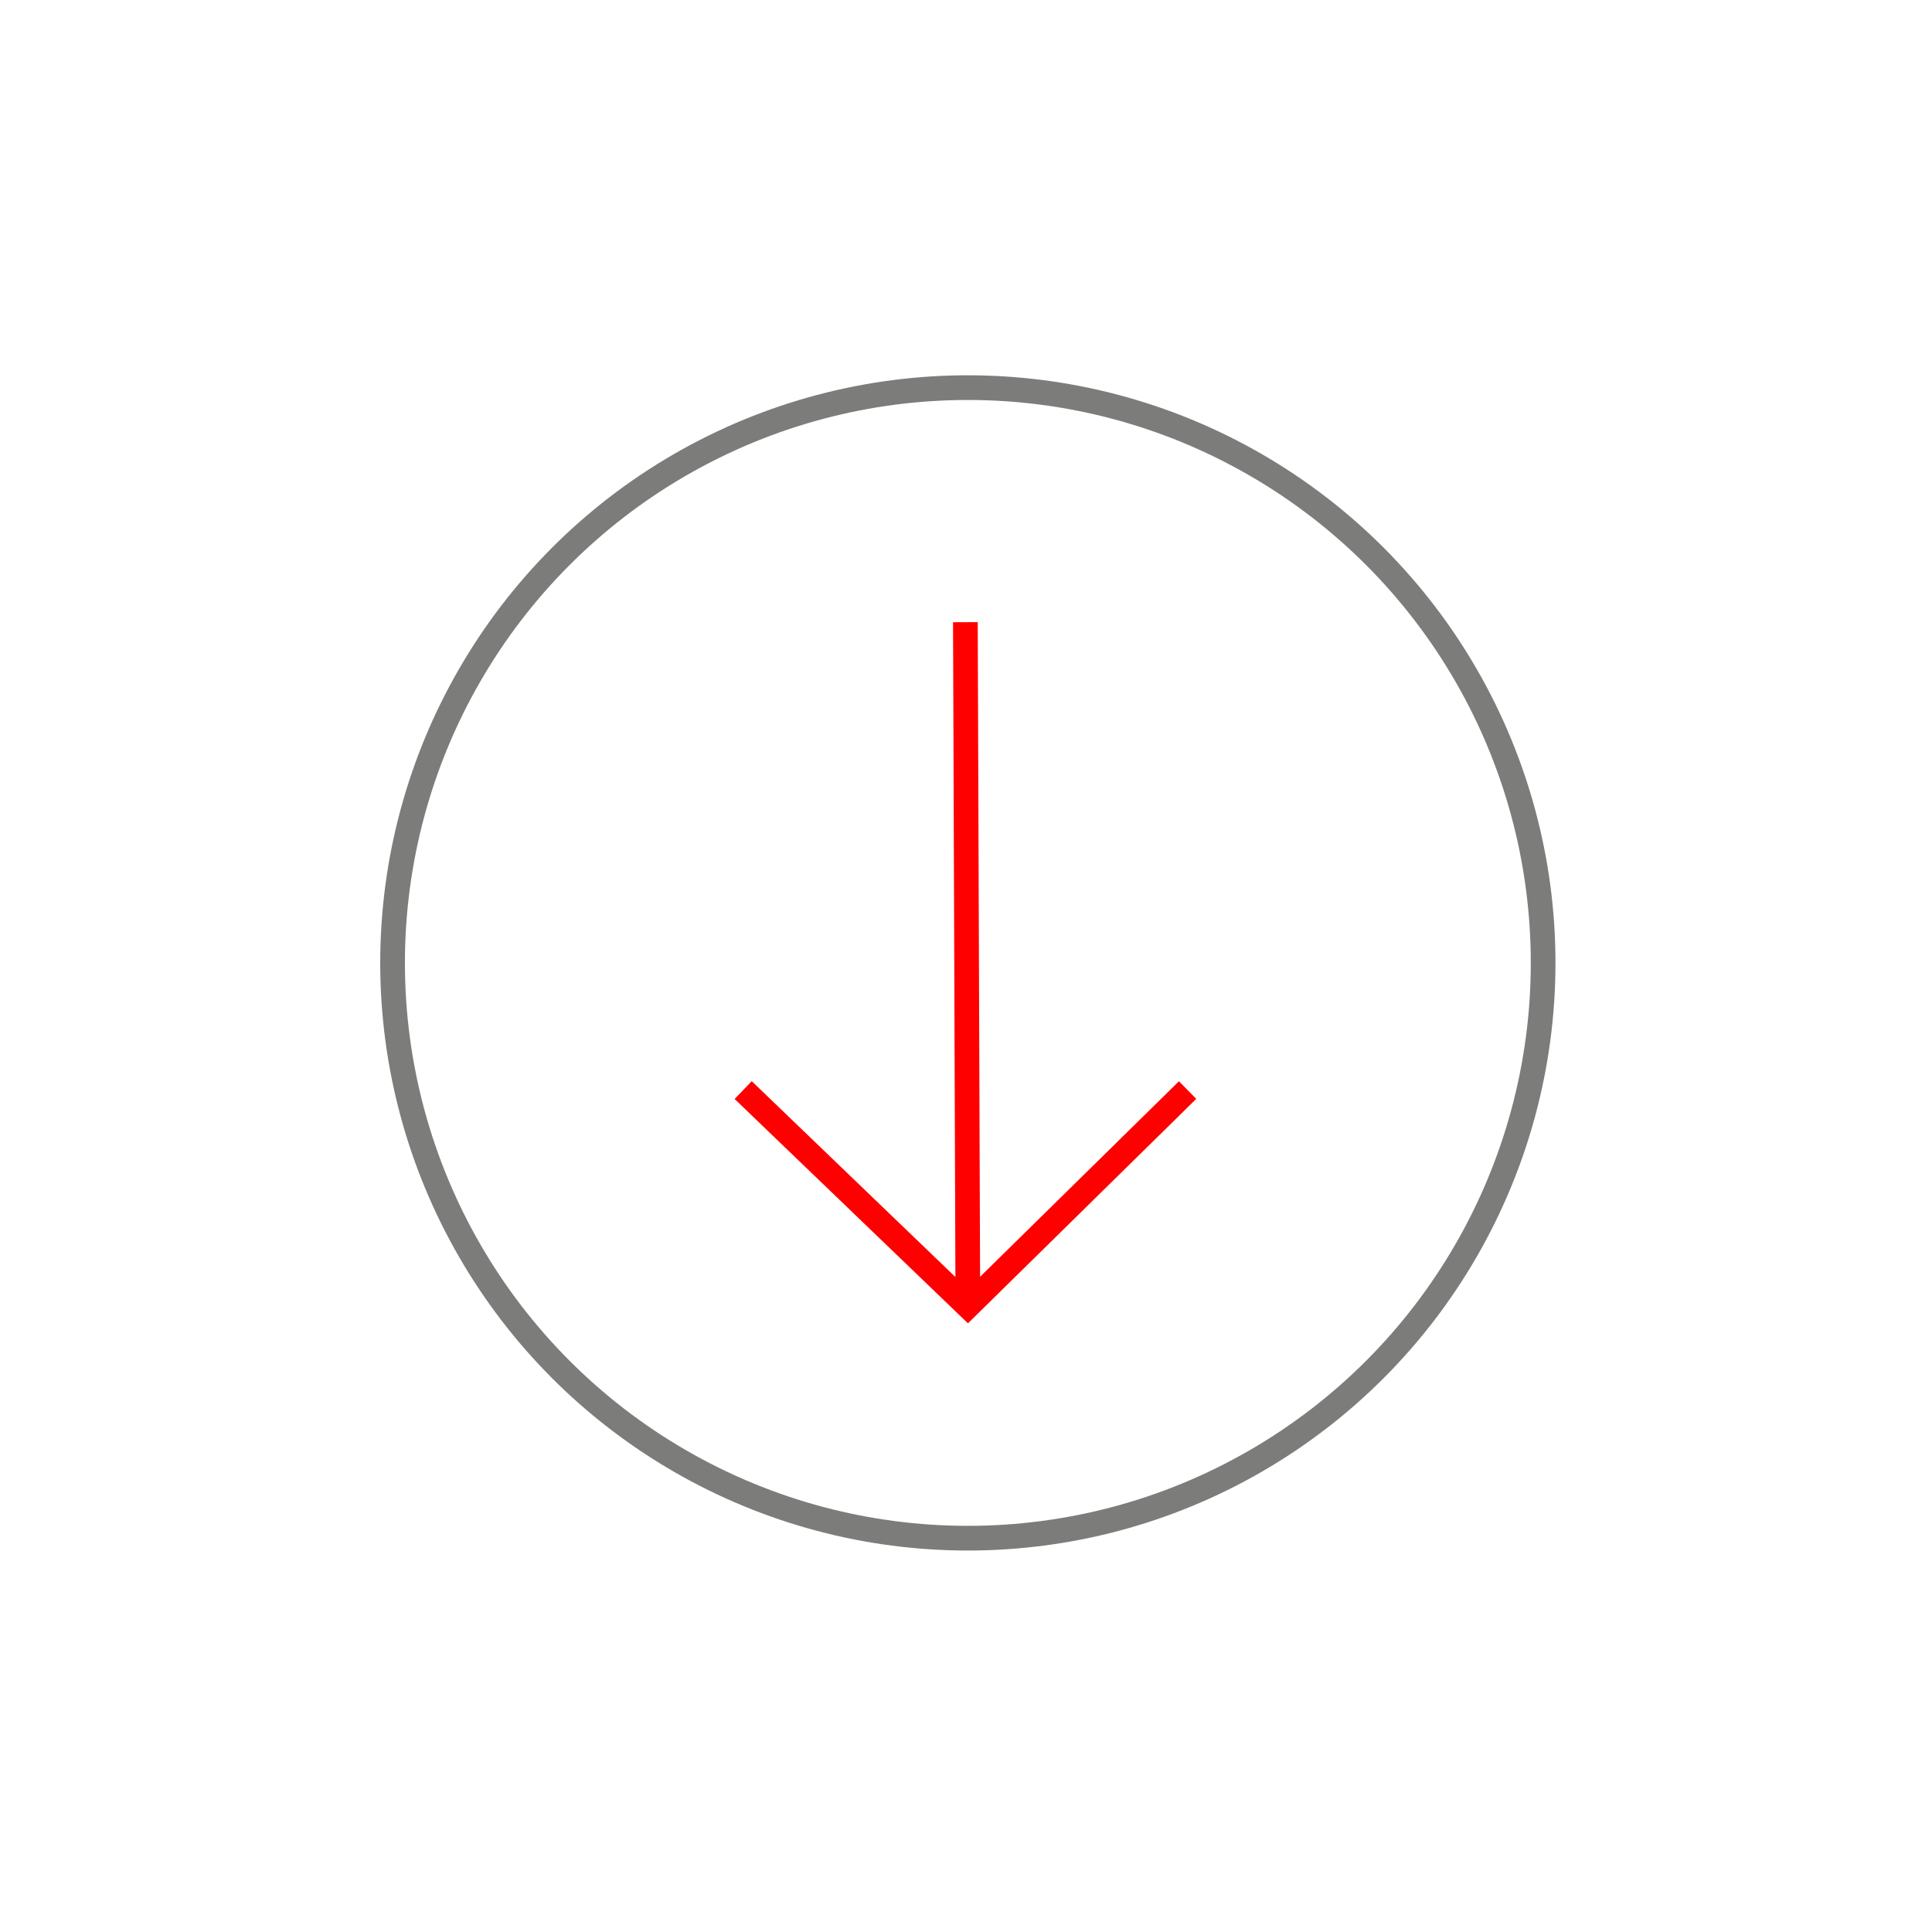 <svg id="icon" xmlns="http://www.w3.org/2000/svg" version="1.1" viewBox="0 0 156.5 156.5">
  <defs>
    <style>
      .stroke-red {
        stroke: red;
      }
      .stroke-red, 
      .stroke-grey {
        fill: none;
        stroke-miterlimit: 10;
        stroke-width: 2px;
      }
      .fill-white {
        fill: #fff;
      }
      .stroke-grey {
        stroke: #7c7c7b;
        stroke-linecap: round;
      }
      #icon-cursor { display: none;}
      #icon-touch { display: block;}
      @media (min-width: 80px) {
        #icon-cursor { display: block;}
        #icon-touch { display: none;}
      }
    </style>
  </defs>
  <circle id="circle" class="fill-white" cx="78.2" cy="78.2" r="78.2" opacity="0"/>
  <g id="icon-cursor">
    <path id="chevron" class="stroke-grey" d="M62.2,116.3l16.2,10.5c5.3-3.5,10.6-7,15.8-10.5">
      <animateTransform
              attributeType="xml"
              attributeName="transform"
              type="translate"
              dur="4s"
              values="0,0; 0,5; 0,0"
              repeatCount="indefinite"/>
    </path>
    <g id="mouse">
      <circle class="stroke-red" cx="78.2" cy="49.4" r="4.1">
        <animate
                attributeName="cy"
                begin="0s"
                dur="2s"
                from="49.4"
                to="90"
                repeatCount="indefinite" />
        <animate
                attributeName="opacity"
                begin="0s"
                dur="2s"
                from="1"
                to="0"
                repeatCount="indefinite" />
      </circle>
      <rect class="stroke-red" x="54.7" y="33.3" width="47" height="75" rx="16" ry="16"/>
    </g>
  </g>
  <g id="icon-touch">
    <path id="arrow-down" class="stroke-red" d="M96.2,88.3l-17.8,17.5-18.2-17.5M78.2,50.4l.2,55.5">
      <animateTransform
              attributeType="xml"
              attributeName="transform"
              type="translate"
              dur="4s"
              values="0,0; 0,5; 0;0"
              repeatCount="indefinite"/>
    </path>
    <circle id="outline-circle" class="stroke-grey" cx="78.4" cy="78" r="46.6"/>
  </g>
</svg>